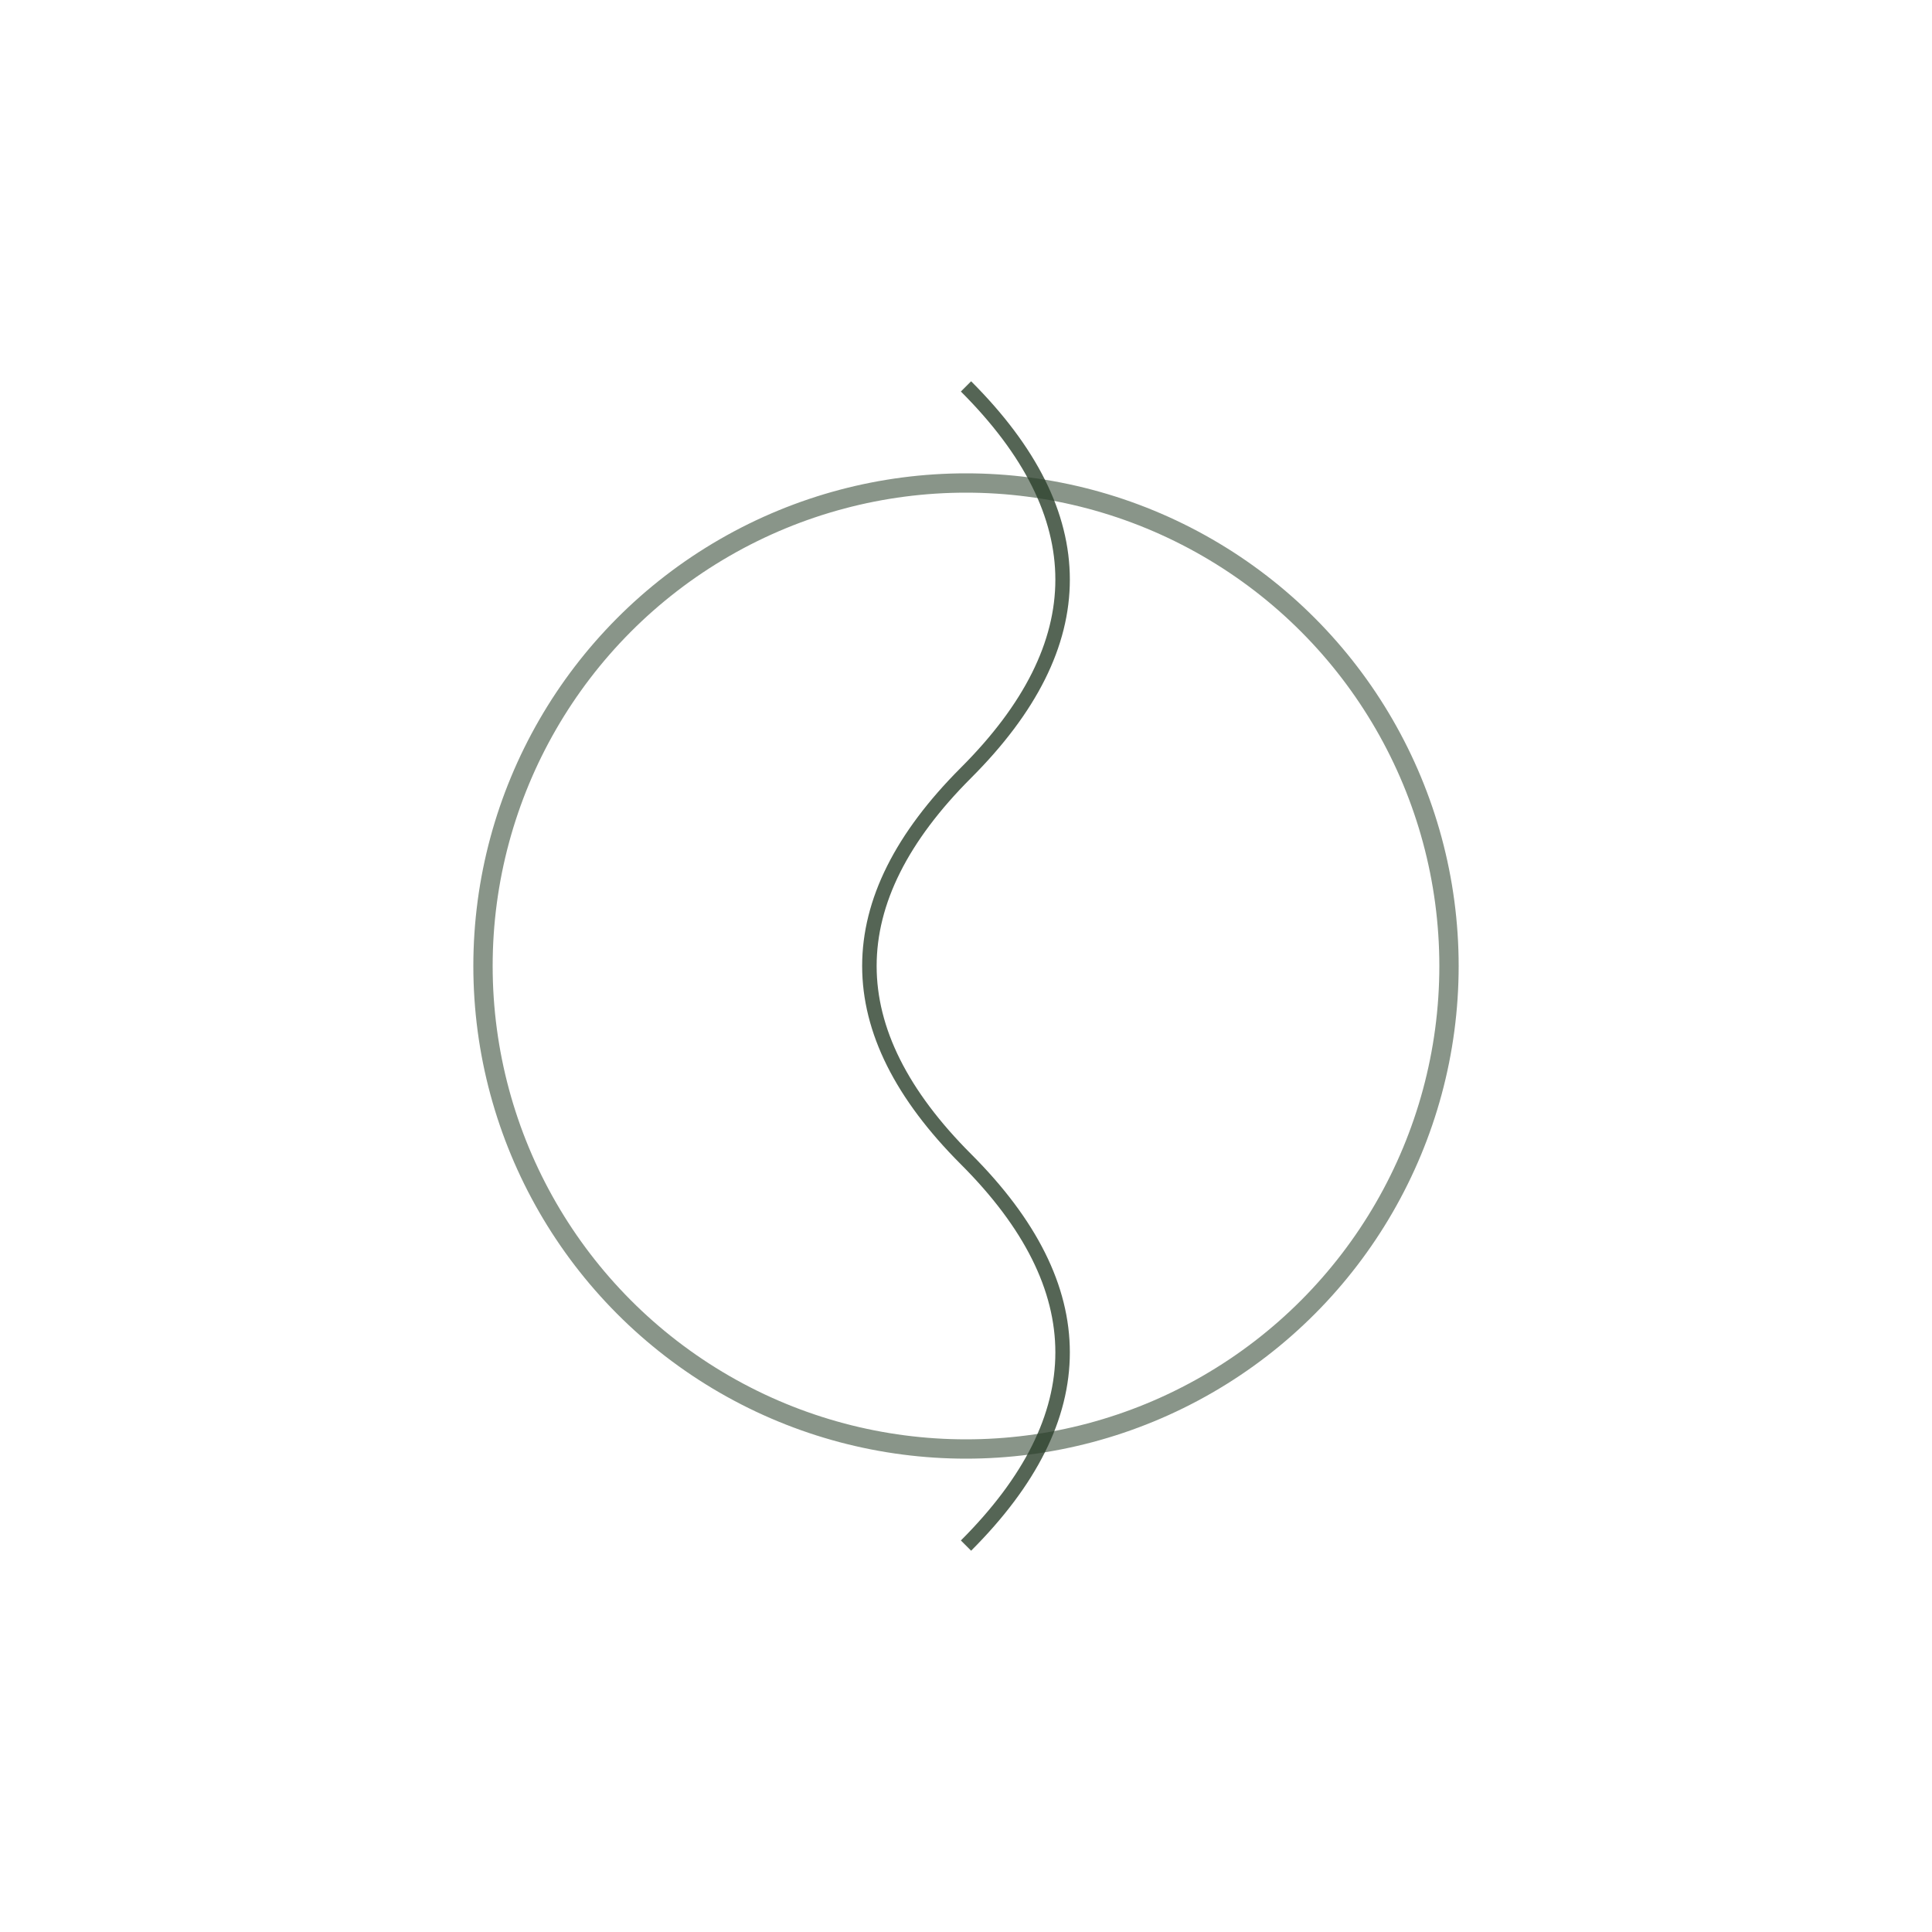 <svg width="200" height="200" viewBox="0 0 200 200" fill="none" xmlns="http://www.w3.org/2000/svg">
  <!-- Central mystical symbol -->
  <circle cx="100" cy="100" r="50" stroke="#3a4f3a" stroke-width="2" opacity="0.6">
    <animate attributeName="r" values="50;52;50" dur="4s" repeatCount="indefinite"/>
  </circle>
  
  <!-- Decorative vines -->
  <path d="M100 40 Q120 60 100 80 Q80 100 100 120 Q120 140 100 160" stroke="#2a3f2a" stroke-width="1.5" opacity="0.8">
    <animate attributeName="d" 
      values="M100 40 Q120 60 100 80 Q80 100 100 120 Q120 140 100 160;
              M100 40 Q80 60 100 80 Q120 100 100 120 Q80 140 100 160;
              M100 40 Q120 60 100 80 Q80 100 100 120 Q120 140 100 160"
      dur="8s" repeatCount="indefinite"/>
  </path>
  
  <!-- Floating particles -->
  <g opacity="0.6">
    <circle cx="80" cy="90" r="1">
      <animate attributeName="cy" values="90;85;90" dur="3s" repeatCount="indefinite"/>
    </circle>
    <circle cx="120" cy="110" r="1">
      <animate attributeName="cy" values="110;115;110" dur="3.5s" repeatCount="indefinite"/>
    </circle>
  </g>
</svg>